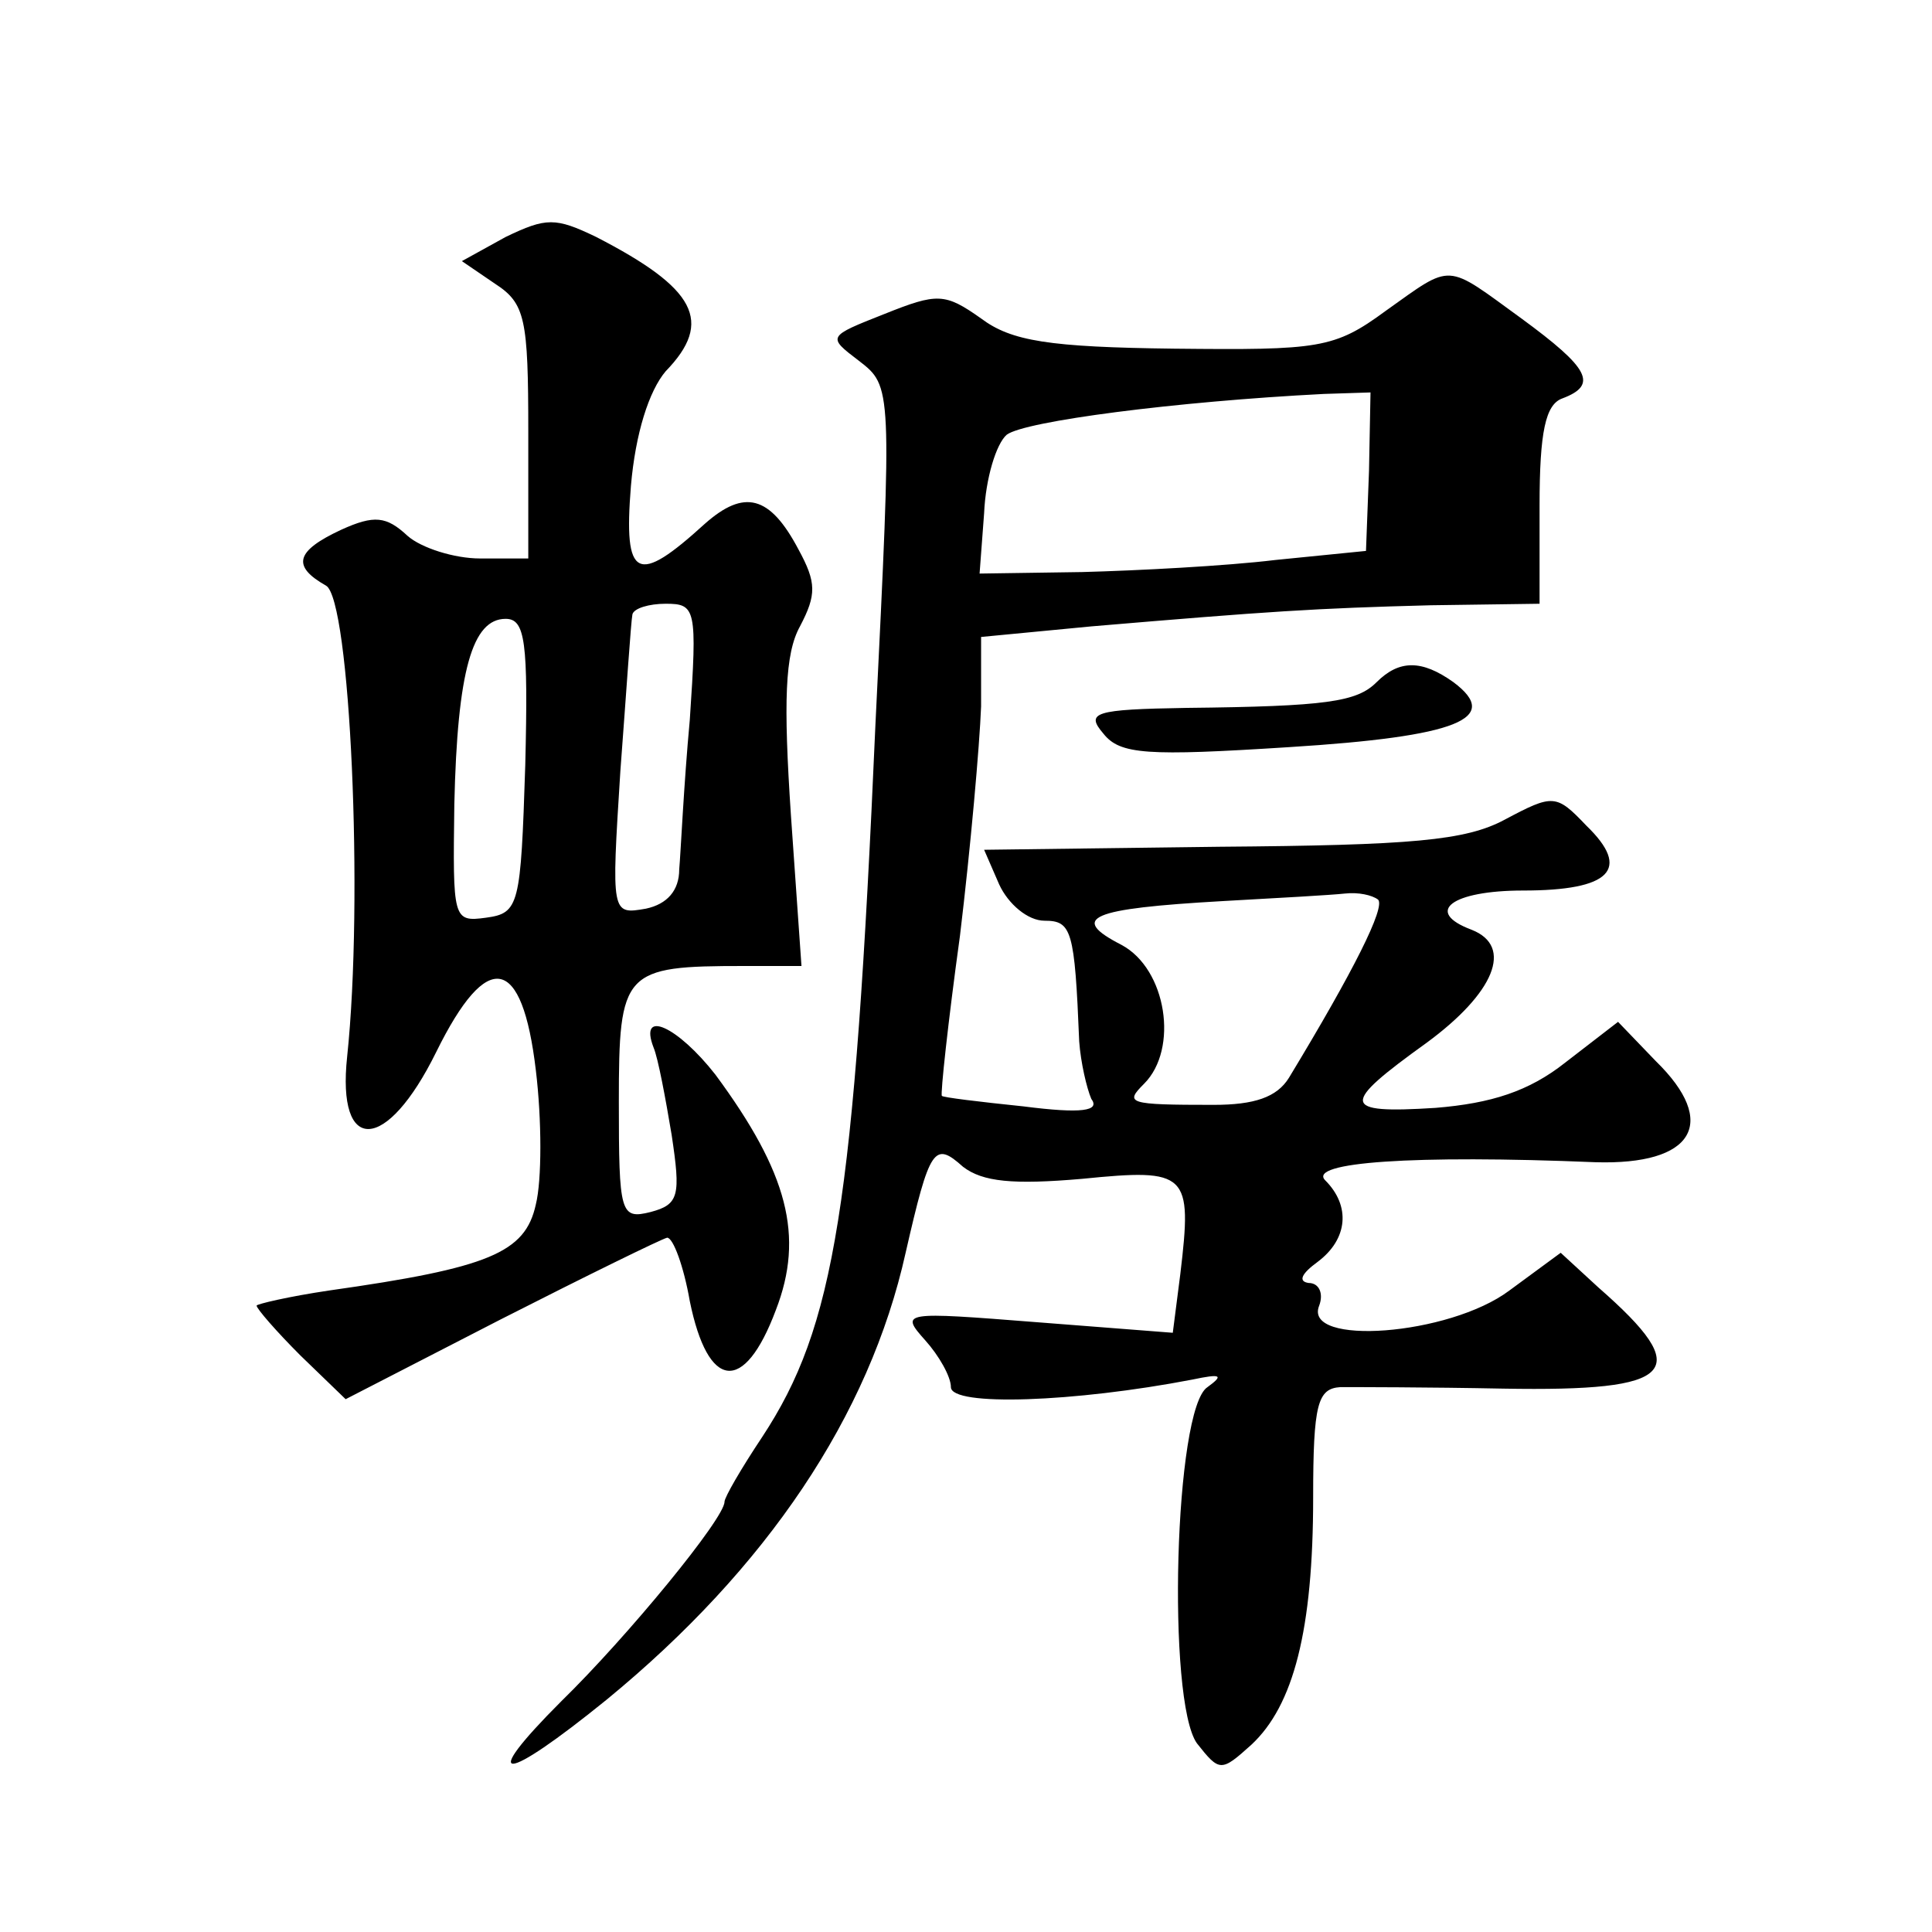<?xml version="1.0" standalone="no"?>
<!DOCTYPE svg PUBLIC "-//W3C//DTD SVG 20010904//EN"
 "http://www.w3.org/TR/2001/REC-SVG-20010904/DTD/svg10.dtd">
<svg version="1.0" xmlns="http://www.w3.org/2000/svg"
 width="128pt" height="128pt" viewBox="0 0 128 128"
 preserveAspectRatio="xMidYMid meet">
<g transform="translate(0,128) scale(0.1,-0.1)"
fill="#0" stroke="none">
<path d="M335 1123 l-29 -16 22 -15 c20 -13 22 -23 22 -98 l0 -84 -32 0 c-17 0
-39 7 -48 15 -14 13 -22 14 -44 4 -30 -14 -33 -24 -10 -37 16 -9 25 -208 14 -312
-7 -65 26 -64 59 3 34 69 57 64 66 -12 4 -33 4 -73 0 -89 -7 -32 -31 -42 -137 -57
-27 -4 -48 -9 -48 -10 0 -2 13 -17 29 -33 l30 -29 103 53 c57 29 106 53 110 54
4 0 11 -19 15 -42 12 -59 36 -62 57 -6 19 49 8 91 -40 156 -25 32 -51 44 -41 18
3 -7 8 -34 12 -58 6 -40 5 -46 -14 -51 -20 -5 -21 -1 -21 73 0 87 3 90 83 90 l38
0 -7 100 c-5 75 -4 107 6 125 11 21 11 29 -1 51 -19 36 -36 40 -62 17 -45 -41 -54
-37 -49 25 3 35 12 63 23 76 32 33 20 55 -46 89 -27 13 -33 13 -60 0z m122 -320
c-4 -43 -6 -88 -7 -99 0 -14 -8 -23 -22 -26 -23 -4 -23 -4 -17 91 4 53 7 99 8 104
1 4 11 7 22 7 20 0 21 -3 16 -77z m-109 -30 c-3 -93 -4 -98 -26 -101 -22 -3 -22
-1 -21 75 2 89 12 123 34 123 13 0 15 -15 13 -97z M918 1074 c-34 -25 -44 -26 -140
-25 -83 1 -108 5 -128 20 -24 17 -29 17 -64 3 -38 -15 -38 -15 -17 -31 22 -17 22
-17 11 -241 -14 -320 -27 -399 -75 -472 -14 -21 -25 -40 -25 -43 0 -11 -64 -89
-108 -132 -56 -56 -39 -55 30 1 106 87 174 188 198 296 16 70 19 74 38 57 13 -10
33 -12 79 -8 70 7 73 4 65 -63 l-5 -39 -90 7 c-89 7 -91 7 -74 -12 9 -10 17 -24
17 -31 0 -13 82 -10 160 5 19 4 21 3 10 -5 -22 -14 -27 -208 -7 -236 15 -19 16
-19 36 -1 28 26 41 76 41 164 0 62 3 72 18 73 9 0 58 0 108 -1 115 -2 127 11 63
67 l-25 23 -34 -25 c-40 -30 -137 -37 -126 -10 3 8 0 15 -7 15 -7 1 -5 6 6 14 20
15 22 37 5 54 -12 12 58 17 179 12 65 -2 82 26 40 67 l-25 26 -35 -27 c-24 -19
-49 -27 -86 -30 -63 -4 -63 2 -6 43 45 33 58 64 30 75 -32 12 -13 26 34 26 58 0
72 14 42 43 -20 21 -22 21 -54 4 -26 -14 -62 -17 -189 -18 l-156 -2 10 -23 c6 -13
19 -24 30 -24 18 0 20 -6 23 -80 1 -14 5 -31 8 -38 6 -8 -6 -10 -45 -5 -29 3 -54
6 -54 7 -1 1 4 48 12 106 7 58 13 126 14 152 l0 46 73 7 c118 10 148 12 225 14
l72 1 0 65 c0 49 4 67 15 71 24 9 18 20 -27 53 -51 37 -45 37 -90 5z m-11 -106
l-2 -53 -60 -6 c-33 -4 -91 -7 -128 -8 l-68 -1 3 40 c1 23 8 46 15 52 12 9 112
22 210 27 l31 1 -1 -52z m6 -284 c5 -5 -16 -47 -59 -118 -8 -13 -23 -18 -50 -18
-57 0 -59 1 -46 14 23 23 15 76 -15 92 -35 18 -21 24 67 29 36 2 72 4 81 5 9 1
18 -1 22 -4z M912 828 c-13 -13 -33 -16 -126 -17 -61 -1 -67 -3 -55 -17 11 -14
29 -15 123 -9 112 7 141 19 109 43 -21 15 -36 15 -51 0z"/>
</g>
</svg>

